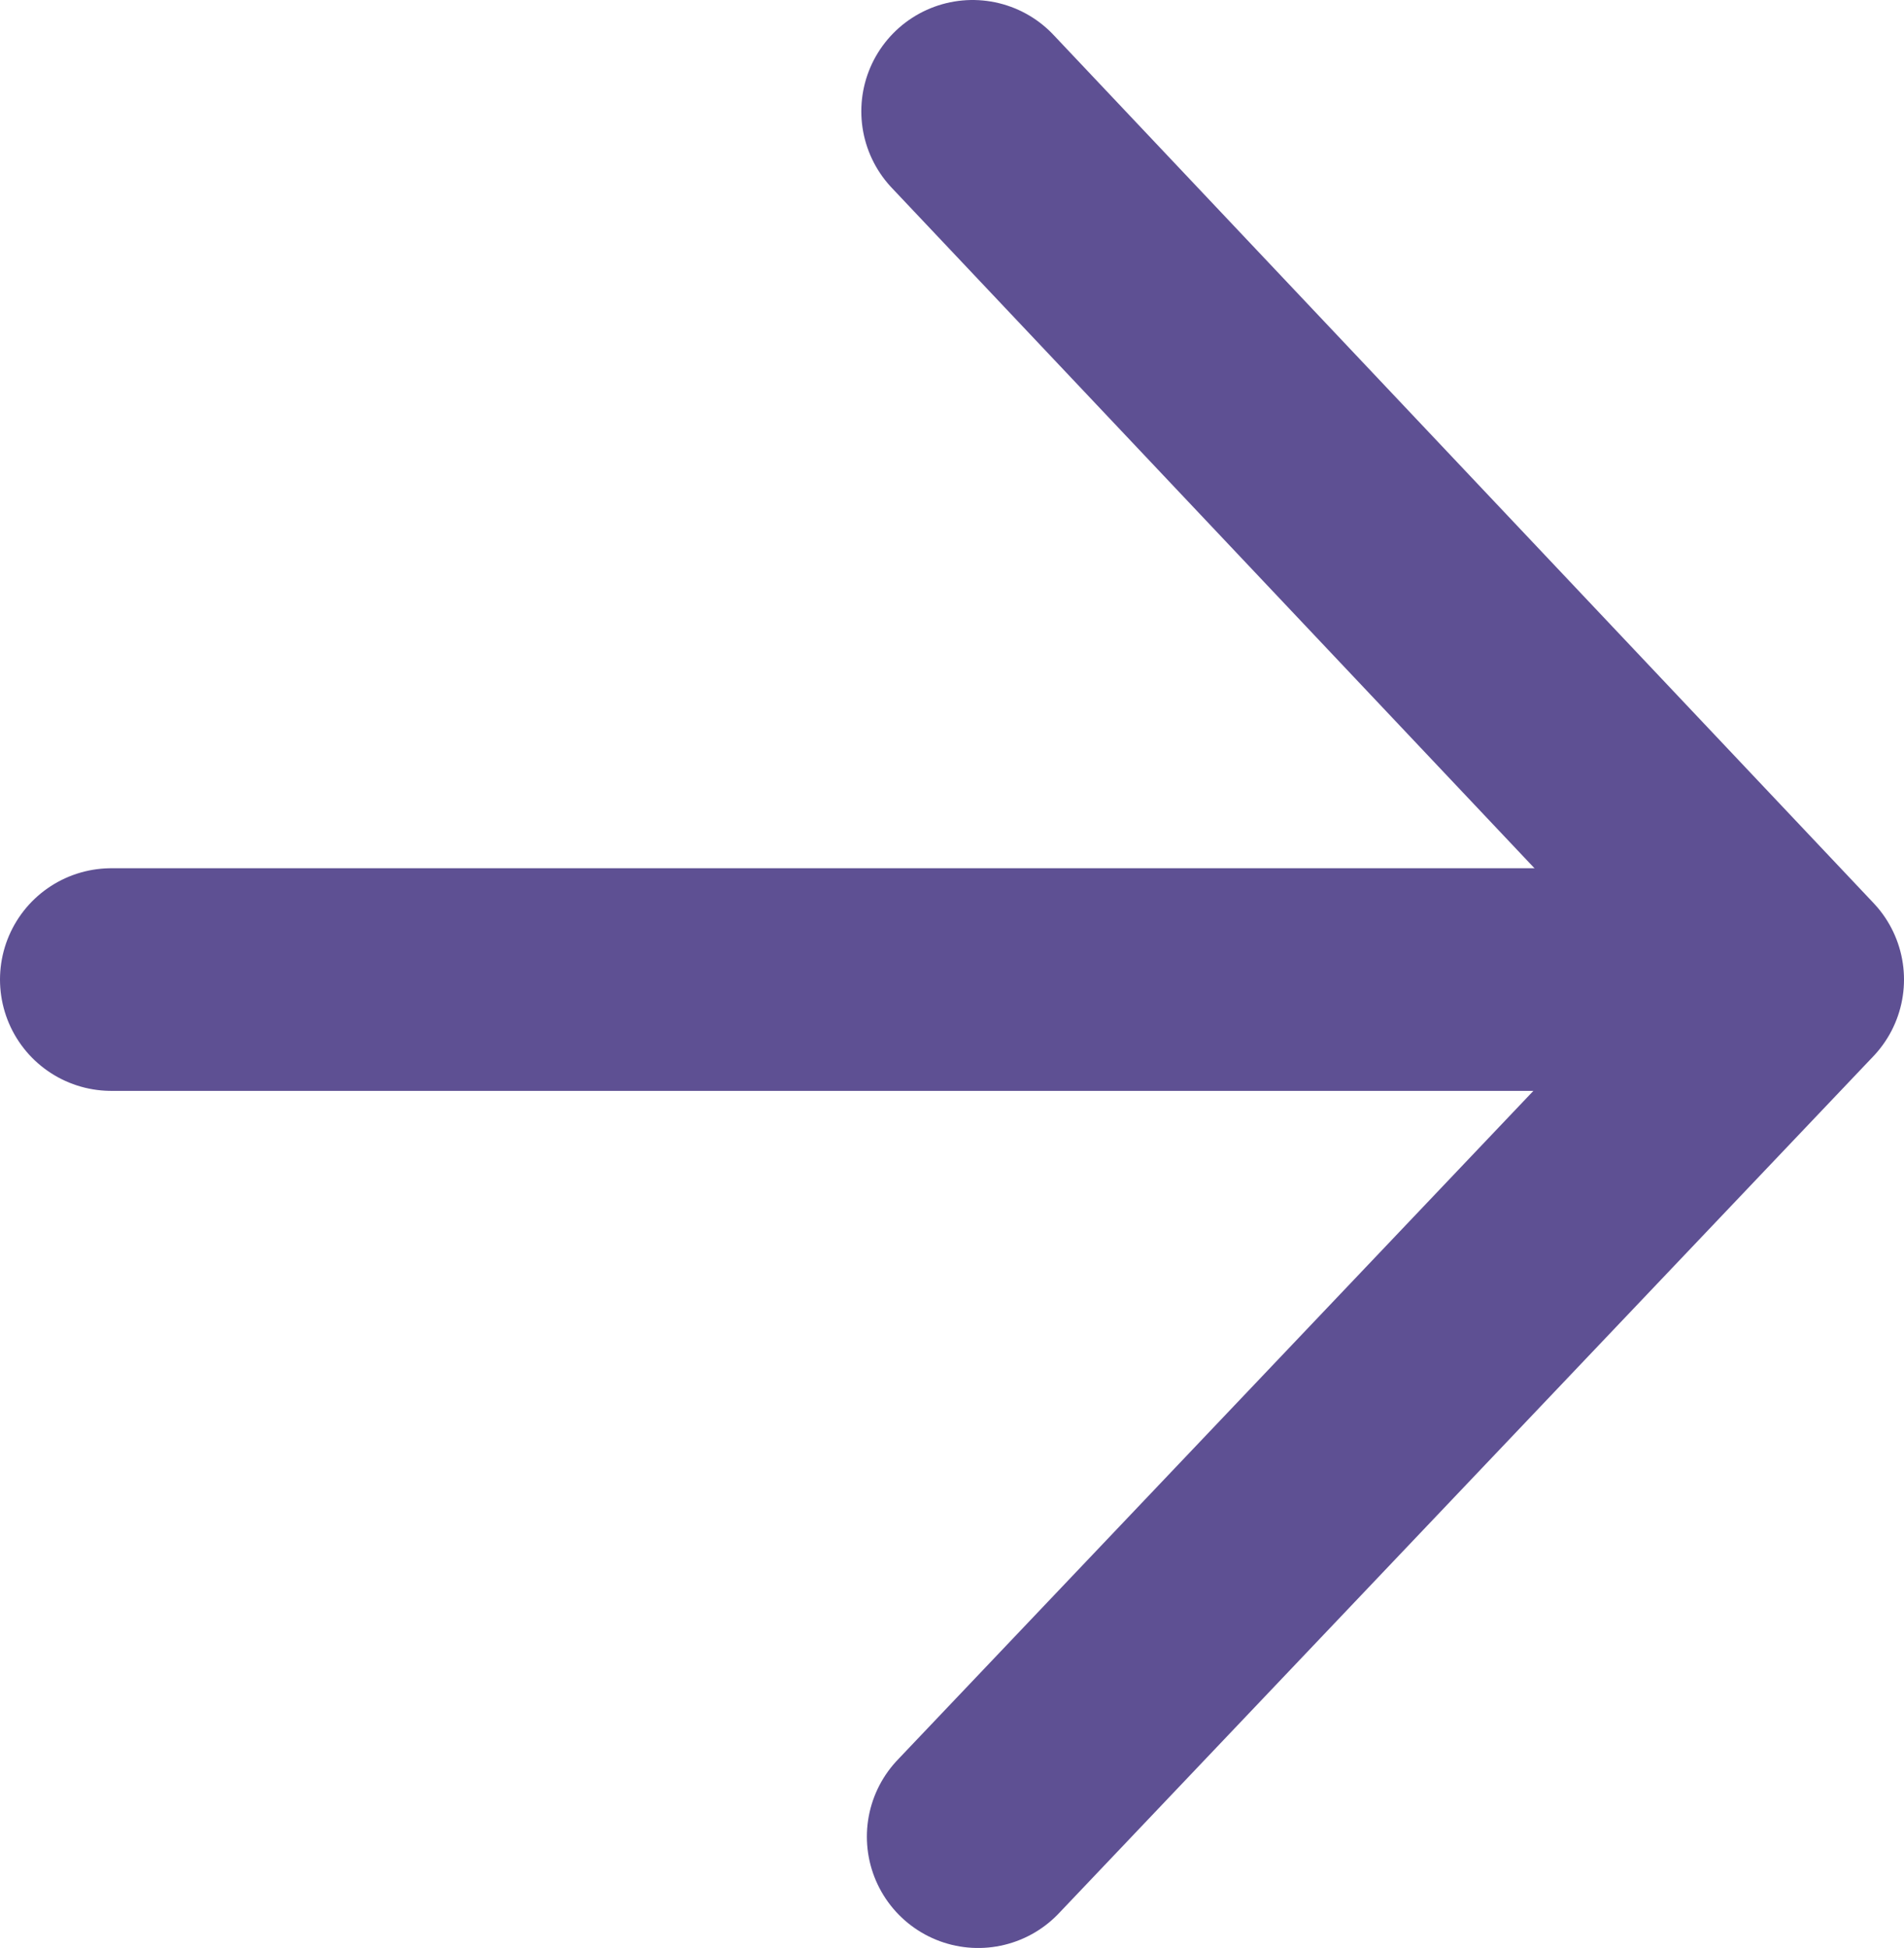 <?xml version="1.0" encoding="UTF-8"?> <svg xmlns="http://www.w3.org/2000/svg" viewBox="0 0 17.11 17.5"> <defs> <style>.cls-1{fill:none;stroke:#5e5093;stroke-linecap:round;stroke-linejoin:round;stroke-width:2px;}</style> </defs> <title>5Ресурс 3</title> <g id="Слой_2" data-name="Слой 2"> <g id="Слой_1-2" data-name="Слой 1"> <polyline class="cls-1" points="8.74 1 16.11 8.8 8.79 16.5"></polyline> <line class="cls-1" x1="15.43" y1="8.8" x2="1" y2="8.8"></line> </g> </g> </svg> 